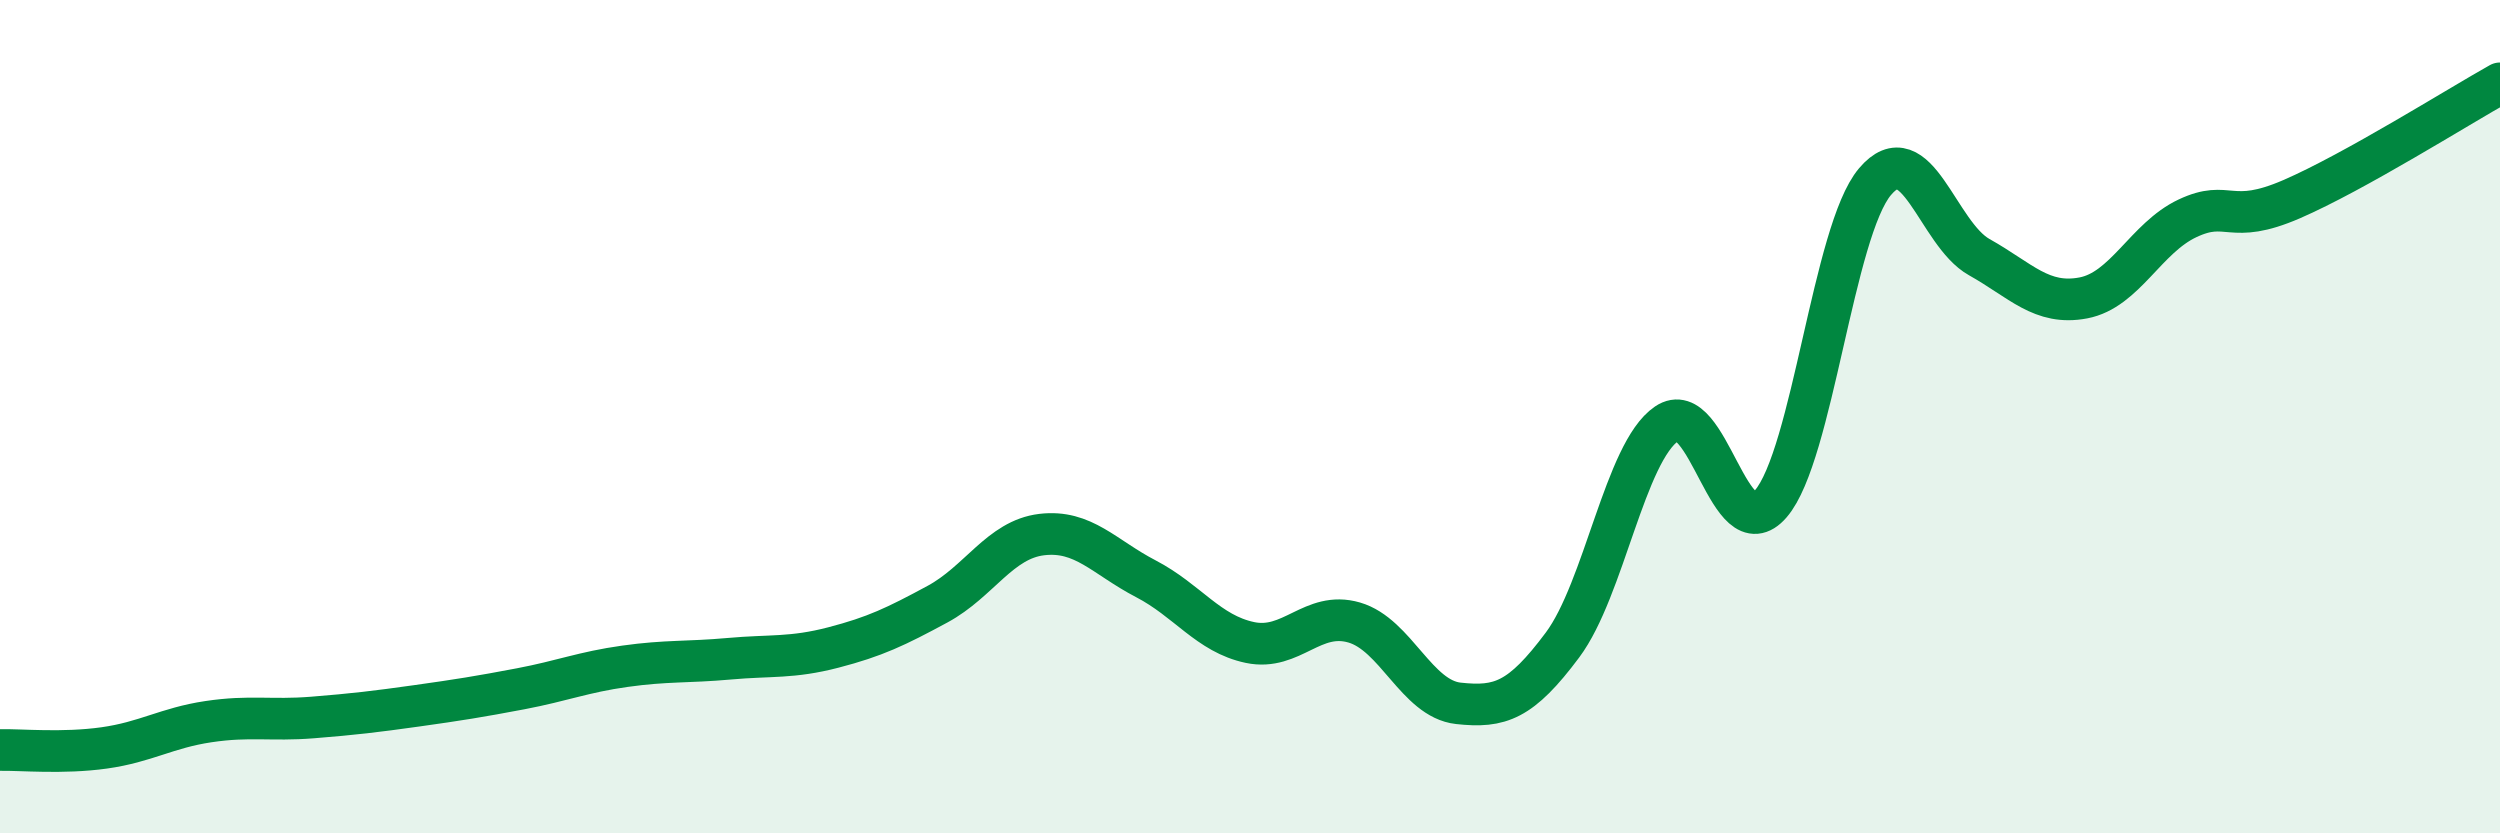 
    <svg width="60" height="20" viewBox="0 0 60 20" xmlns="http://www.w3.org/2000/svg">
      <path
        d="M 0,18 C 0.5,17.99 1.5,18.09 2.5,17.95 C 3.5,17.81 4,17.47 5,17.32 C 6,17.17 6.5,17.3 7.5,17.22 C 8.5,17.14 9,17.08 10,16.94 C 11,16.8 11.5,16.72 12.5,16.53 C 13.5,16.34 14,16.13 15,15.99 C 16,15.85 16.5,15.9 17.5,15.81 C 18.5,15.72 19,15.8 20,15.54 C 21,15.28 21.5,15.04 22.5,14.5 C 23.5,13.96 24,12.95 25,12.83 C 26,12.71 26.5,13.37 27.5,13.89 C 28.5,14.41 29,15.21 30,15.42 C 31,15.63 31.5,14.65 32.5,14.94 C 33.5,15.23 34,16.77 35,16.88 C 36,16.99 36.5,16.82 37.5,15.48 C 38.5,14.14 39,10.85 40,10.17 C 41,9.49 41.5,13.25 42.5,12.09 C 43.5,10.93 44,5.54 45,4.36 C 46,3.18 46.5,5.61 47.5,6.17 C 48.5,6.73 49,7.34 50,7.15 C 51,6.96 51.5,5.71 52.5,5.24 C 53.5,4.77 53.5,5.43 55,4.78 C 56.5,4.13 59,2.56 60,2L60 20L0 20Z"
        fill="#008740"
        opacity="0.1"
        stroke-linecap="round"
        stroke-linejoin="round"
      />
      <path
        d="M 0,18 C 0.5,17.99 1.5,18.09 2.5,17.95 C 3.5,17.81 4,17.47 5,17.32 C 6,17.17 6.5,17.3 7.5,17.22 C 8.5,17.14 9,17.08 10,16.94 C 11,16.8 11.5,16.72 12.5,16.53 C 13.5,16.34 14,16.13 15,15.99 C 16,15.85 16.5,15.9 17.5,15.81 C 18.5,15.72 19,15.8 20,15.54 C 21,15.28 21.5,15.04 22.5,14.5 C 23.5,13.96 24,12.95 25,12.83 C 26,12.71 26.5,13.37 27.5,13.89 C 28.5,14.41 29,15.21 30,15.42 C 31,15.63 31.5,14.65 32.5,14.94 C 33.5,15.23 34,16.77 35,16.88 C 36,16.99 36.5,16.82 37.5,15.48 C 38.5,14.14 39,10.85 40,10.17 C 41,9.49 41.5,13.25 42.5,12.09 C 43.5,10.93 44,5.54 45,4.36 C 46,3.18 46.5,5.61 47.5,6.17 C 48.5,6.73 49,7.34 50,7.15 C 51,6.96 51.5,5.71 52.5,5.24 C 53.5,4.77 53.5,5.43 55,4.78 C 56.5,4.13 59,2.56 60,2"
        stroke="#008740"
        stroke-width="1"
        fill="none"
        stroke-linecap="round"
        stroke-linejoin="round"
      />
    </svg>
  